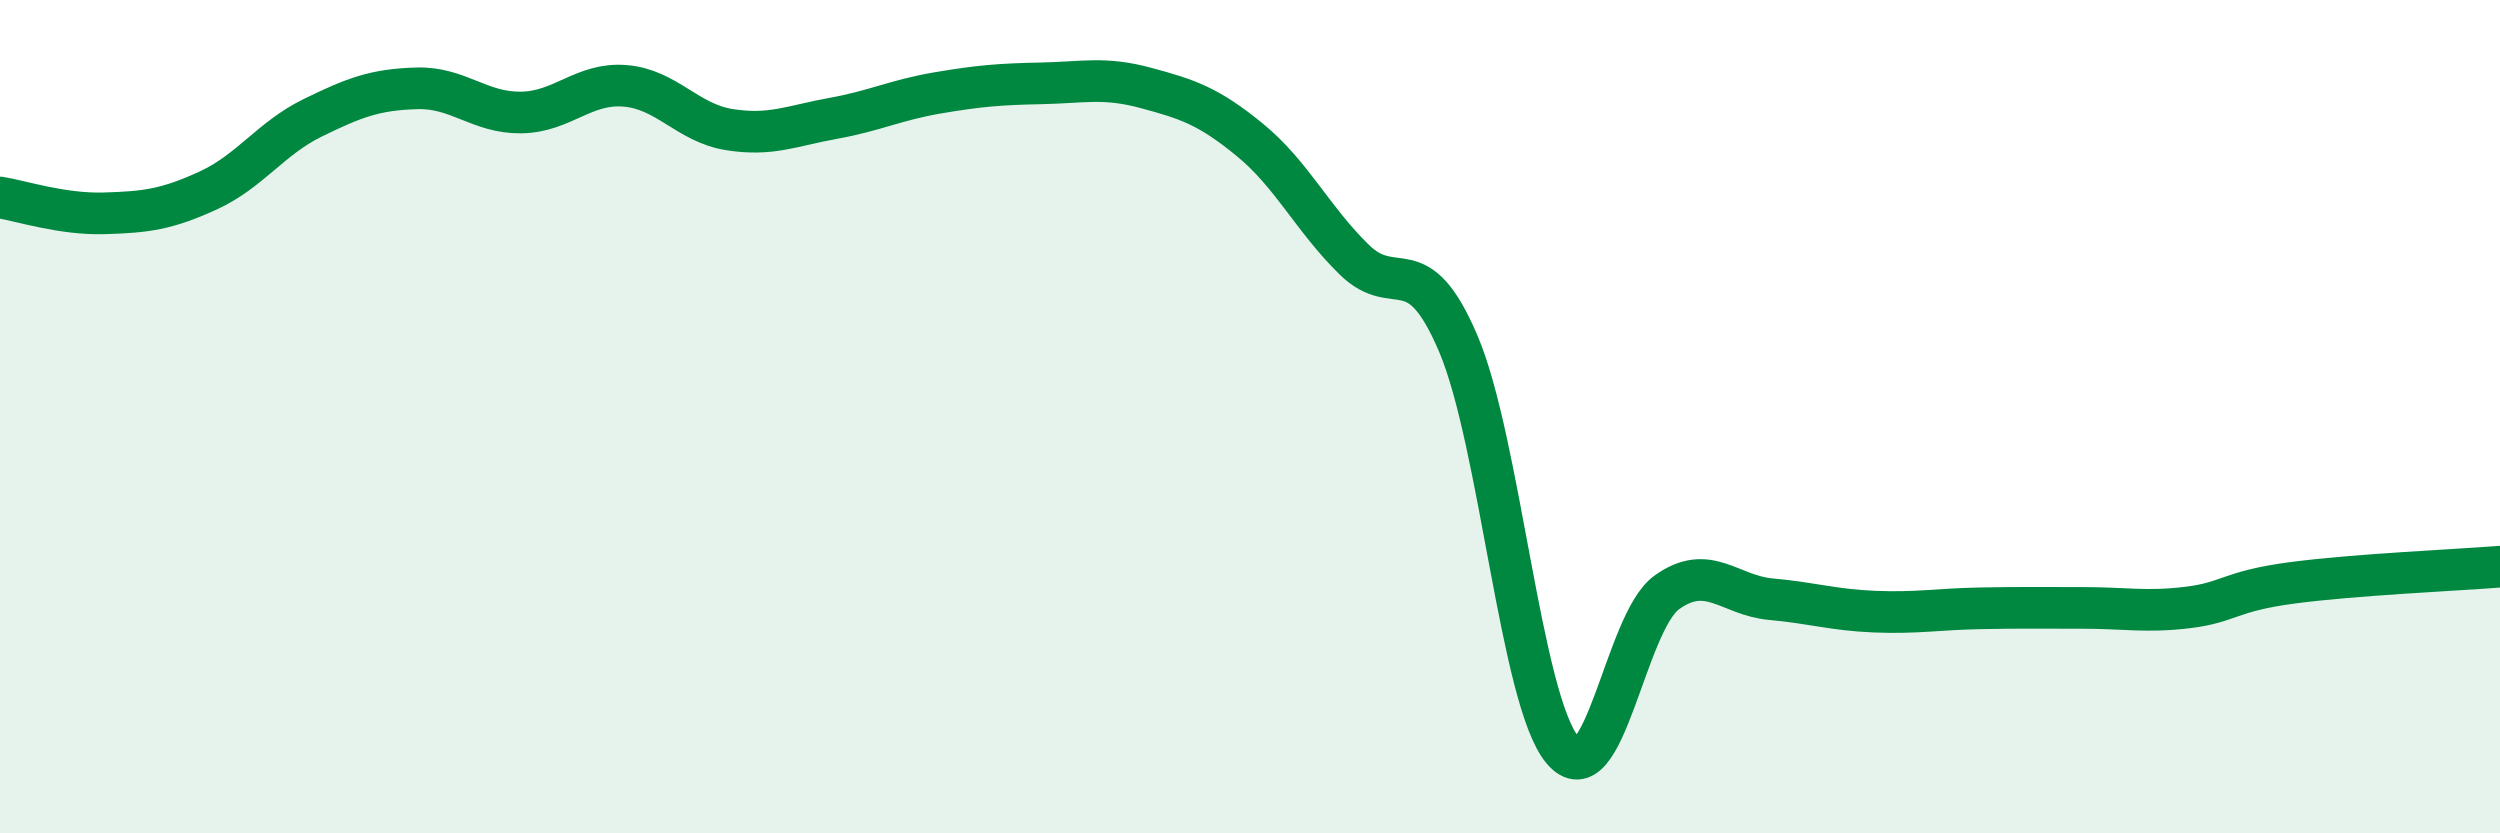 
    <svg width="60" height="20" viewBox="0 0 60 20" xmlns="http://www.w3.org/2000/svg">
      <path
        d="M 0,4.74 C 0.5,4.82 1.5,5.15 2.5,5.12 C 3.5,5.09 4,5.03 5,4.57 C 6,4.11 6.5,3.32 7.5,2.83 C 8.5,2.34 9,2.15 10,2.12 C 11,2.09 11.5,2.71 12.5,2.7 C 13.5,2.69 14,1.98 15,2.06 C 16,2.14 16.5,2.95 17.5,3.11 C 18.5,3.27 19,3.02 20,2.84 C 21,2.66 21.5,2.4 22.5,2.23 C 23.5,2.06 24,2.02 25,2 C 26,1.98 26.5,1.84 27.5,2.11 C 28.5,2.38 29,2.54 30,3.36 C 31,4.18 31.5,5.25 32.5,6.23 C 33.5,7.21 34,5.9 35,8.25 C 36,10.6 36.5,16.81 37.5,18 C 38.5,19.19 39,14.94 40,14.22 C 41,13.5 41.5,14.29 42.5,14.38 C 43.5,14.47 44,14.64 45,14.68 C 46,14.72 46.5,14.62 47.5,14.6 C 48.5,14.58 49,14.59 50,14.59 C 51,14.59 51.5,14.7 52.5,14.58 C 53.5,14.46 53.5,14.19 55,13.99 C 56.5,13.79 59,13.68 60,13.6L60 20L0 20Z"
        fill="#008740"
        opacity="0.1"
        stroke-linecap="round"
        stroke-linejoin="round"
      />
      <path
        d="M 0,4.74 C 0.5,4.82 1.5,5.15 2.5,5.12 C 3.5,5.09 4,5.03 5,4.57 C 6,4.11 6.5,3.32 7.5,2.83 C 8.5,2.34 9,2.15 10,2.12 C 11,2.09 11.5,2.71 12.5,2.7 C 13.5,2.69 14,1.98 15,2.06 C 16,2.14 16.5,2.95 17.5,3.11 C 18.5,3.27 19,3.02 20,2.84 C 21,2.66 21.5,2.4 22.5,2.23 C 23.5,2.06 24,2.02 25,2 C 26,1.98 26.5,1.84 27.5,2.11 C 28.5,2.38 29,2.54 30,3.36 C 31,4.18 31.5,5.25 32.5,6.23 C 33.5,7.21 34,5.9 35,8.25 C 36,10.6 36.5,16.81 37.5,18 C 38.5,19.19 39,14.94 40,14.22 C 41,13.5 41.5,14.29 42.5,14.38 C 43.5,14.47 44,14.64 45,14.68 C 46,14.72 46.5,14.62 47.5,14.6 C 48.5,14.58 49,14.59 50,14.59 C 51,14.59 51.5,14.7 52.5,14.58 C 53.5,14.46 53.5,14.19 55,13.99 C 56.5,13.79 59,13.68 60,13.6"
        stroke="#008740"
        stroke-width="1"
        fill="none"
        stroke-linecap="round"
        stroke-linejoin="round"
      />
    </svg>
  